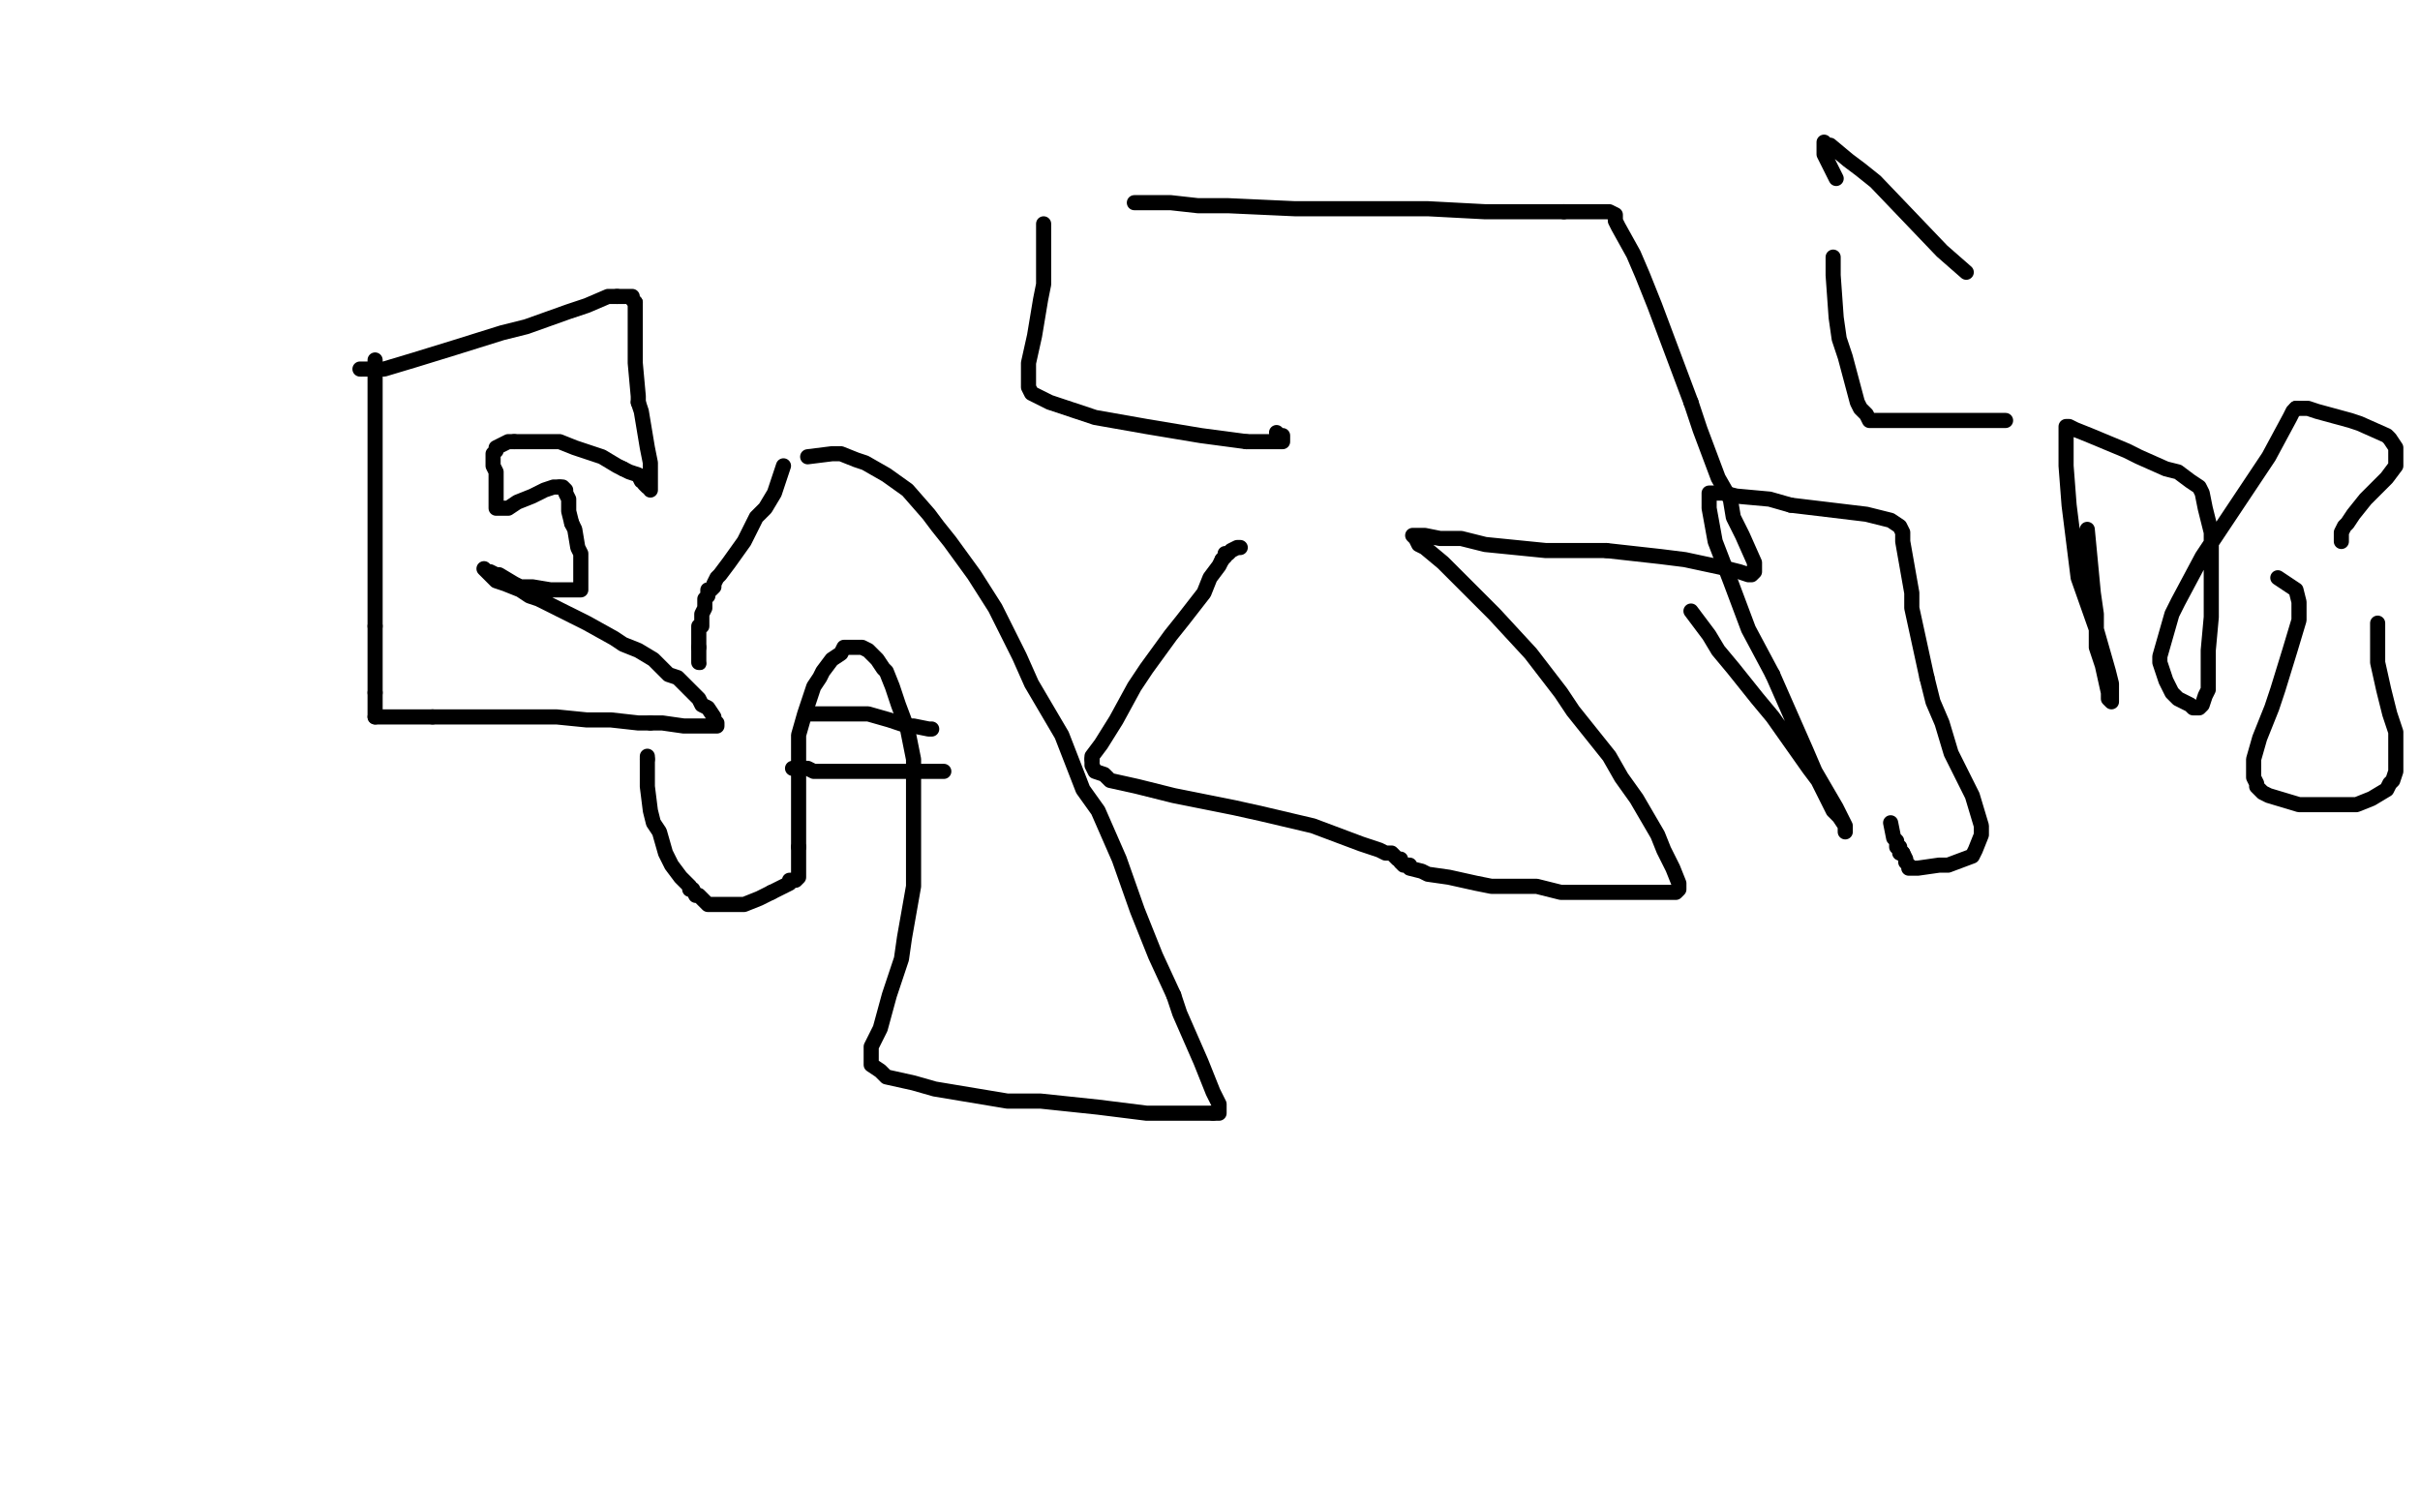 <?xml version="1.0" standalone="no"?>
<!DOCTYPE svg PUBLIC "-//W3C//DTD SVG 1.1//EN"
"http://www.w3.org/Graphics/SVG/1.1/DTD/svg11.dtd">

<svg width="800" height="500" version="1.1" xmlns="http://www.w3.org/2000/svg" xmlns:xlink="http://www.w3.org/1999/xlink" style="stroke-antialiasing: false"><desc>This SVG has been created on https://colorillo.com/</desc><rect x='0' y='0' width='800' height='500' style='fill: rgb(255,255,255); stroke-width:0' /><polyline points="124,119 124,124 124,124 124,126 124,126 124,131 124,131 124,134 124,134 124,140 124,140 124,143 124,143 124,149 124,149 124,153 124,153 124,156 124,156 124,160 124,160 124,168 124,168 124,170 124,175 124,176 124,180 124,185 124,187 124,192 124,194 124,196 124,202 124,204 124,207" style="fill: none; stroke: #000000; stroke-width: 5; stroke-linejoin: round; stroke-linecap: round; stroke-antialiasing: false; stroke-antialias: 0; opacity: 1.0"/>
<polyline points="124,229 124,231 124,233 124,234 124,236 124,237" style="fill: none; stroke: #000000; stroke-width: 5; stroke-linejoin: round; stroke-linecap: round; stroke-antialiasing: false; stroke-antialias: 0; opacity: 1.0"/>
<polyline points="215,239 219,239 226,240 229,240 232,240 234,240 236,240 237,240 237,239 236,238 236,237 234,234 232,233 231,231 227,227 224,224 221,223 216,218 211,215 206,213 203,211 194,206 186,202 178,198 175,197 172,195 167,193 164,192 162,190 160,188 161,189 162,189 164,190 165,190 170,193 172,194 176,194 182,195 184,195 186,195 189,195 190,195 191,195 192,195 192,194 192,193 192,191 192,190 192,188 192,183 191,181 190,175 189,173" style="fill: none; stroke: #000000; stroke-width: 5; stroke-linejoin: round; stroke-linecap: round; stroke-antialiasing: false; stroke-antialias: 0; opacity: 1.0"/>
<polyline points="185,161 184,161 183,161 180,162 178,163 176,164 171,166 168,168 166,168 164,168 164,167 164,166 164,165 164,162 164,160 164,157 164,156 163,154 163,153 163,152 163,151 163,150 164,149 164,148 166,147 168,146 170,146" style="fill: none; stroke: #000000; stroke-width: 5; stroke-linejoin: round; stroke-linecap: round; stroke-antialiasing: false; stroke-antialias: 0; opacity: 1.0"/>
<polyline points="124,207 124,209 124,214 124,216 124,220 124,221 124,223 124,225 124,227 124,228 124,229" style="fill: none; stroke: #000000; stroke-width: 5; stroke-linejoin: round; stroke-linecap: round; stroke-antialiasing: false; stroke-antialias: 0; opacity: 1.0"/>
<polyline points="206,155 208,156 211,157 212,159 213,159 213,160 214,161 215,161 215,162 215,161 215,160 215,157 215,155 215,153 214,148 213,142 212,136 211,133" style="fill: none; stroke: #000000; stroke-width: 5; stroke-linejoin: round; stroke-linecap: round; stroke-antialiasing: false; stroke-antialias: 0; opacity: 1.0"/>
<polyline points="143,237 151,237 159,237 169,237 179,237 184,237 194,238 198,238 202,238 211,239 215,239" style="fill: none; stroke: #000000; stroke-width: 5; stroke-linejoin: round; stroke-linecap: round; stroke-antialiasing: false; stroke-antialias: 0; opacity: 1.0"/>
<polyline points="210,100 209,99 209,98 208,98 207,98 206,98 204,98" style="fill: none; stroke: #000000; stroke-width: 5; stroke-linejoin: round; stroke-linecap: round; stroke-antialiasing: false; stroke-antialias: 0; opacity: 1.0"/>
<polyline points="189,173 188,169 188,165 187,163 187,162 186,161 185,161" style="fill: none; stroke: #000000; stroke-width: 5; stroke-linejoin: round; stroke-linecap: round; stroke-antialiasing: false; stroke-antialias: 0; opacity: 1.0"/>
<polyline points="204,98 201,98 194,101 188,103 174,108 166,110 150,115 137,119 127,122 120,122 119,122" style="fill: none; stroke: #000000; stroke-width: 5; stroke-linejoin: round; stroke-linecap: round; stroke-antialiasing: false; stroke-antialias: 0; opacity: 1.0"/>
<polyline points="170,146 171,146 175,146 180,146 185,146 190,148 196,150 199,151 204,154 206,155" style="fill: none; stroke: #000000; stroke-width: 5; stroke-linejoin: round; stroke-linecap: round; stroke-antialiasing: false; stroke-antialias: 0; opacity: 1.0"/>
<polyline points="259,154 257,160 257,160 256,163 256,163 253,168 253,168 250,171 250,171 246,179 246,179 241,186 241,186 238,190 238,190 237,191 237,191 236,193 236,193 236,194 236,194 235,195 235,195 234,195 234,196 234,197 233,198 233,200 233,201 232,203 232,204 232,206 232,207 231,207 231,208 231,209 231,210 231,211 231,212 231,213 231,214" style="fill: none; stroke: #000000; stroke-width: 5; stroke-linejoin: round; stroke-linecap: round; stroke-antialiasing: false; stroke-antialias: 0; opacity: 1.0"/>
<polyline points="211,133 211,131 210,120 210,116 210,111 210,107 210,105 210,104 210,102 210,101 210,100" style="fill: none; stroke: #000000; stroke-width: 5; stroke-linejoin: round; stroke-linecap: round; stroke-antialiasing: false; stroke-antialias: 0; opacity: 1.0"/>
<circle cx="231.5" cy="219.5" r="2" style="fill: #000000; stroke-antialiasing: false; stroke-antialias: 0; opacity: 1.0"/>
<polyline points="267,151 275,150 275,150 278,150 278,150 283,152 283,152 286,153 286,153 293,157 293,157 300,162 300,162 307,170 307,170 310,174 310,174 314,179 314,179 322,190 322,190 329,201 337,217 341,226 351,243 358,261 363,268 370,284 376,301 382,316 388,329" style="fill: none; stroke: #000000; stroke-width: 5; stroke-linejoin: round; stroke-linecap: round; stroke-antialiasing: false; stroke-antialias: 0; opacity: 1.0"/>
<polyline points="401,368 398,368 386,368 379,368 363,366 344,364 333,364 309,360 302,358 293,356 291,354 288,352 288,351 288,350 288,346 289,344 291,340 294,329 298,317 299,310 302,293 302,283 302,279 302,255 302,251 300,241 297,233 295,227 293,222 292,221 290,218 288,216 287,215 285,214 284,214 283,214 282,214 279,214 278,216 275,218 272,222 271,224 269,227 267,233 266,236 264,243 264,250 264,253 264,266 264,270 264,280" style="fill: none; stroke: #000000; stroke-width: 5; stroke-linejoin: round; stroke-linecap: round; stroke-antialiasing: false; stroke-antialias: 0; opacity: 1.0"/>
<circle cx="119.5" cy="122.5" r="2" style="fill: #000000; stroke-antialiasing: false; stroke-antialias: 0; opacity: 1.0"/>
<polyline points="255,295 251,297 246,299 243,299 240,299 237,299 234,299 233,298 232,297 231,296 230,296 229,294 228,294 228,293 225,290 222,286 220,282 218,275 216,272 215,268 214,260 214,254 214,253 214,251" style="fill: none; stroke: #000000; stroke-width: 5; stroke-linejoin: round; stroke-linecap: round; stroke-antialiasing: false; stroke-antialias: 0; opacity: 1.0"/>
<polyline points="124,237 125,237 126,237 127,237 130,237 132,237 134,237 140,237 143,237" style="fill: none; stroke: #000000; stroke-width: 5; stroke-linejoin: round; stroke-linecap: round; stroke-antialiasing: false; stroke-antialias: 0; opacity: 1.0"/>
<polyline points="231,214 231,215 231,216 231,218 231,219" style="fill: none; stroke: #000000; stroke-width: 5; stroke-linejoin: round; stroke-linecap: round; stroke-antialiasing: false; stroke-antialias: 0; opacity: 1.0"/>
<polyline points="214,251 214,250" style="fill: none; stroke: #000000; stroke-width: 5; stroke-linejoin: round; stroke-linecap: round; stroke-antialiasing: false; stroke-antialias: 0; opacity: 1.0"/>
<polyline points="267,236 272,236 272,236 274,236 274,236 277,236 277,236 283,236 283,236 287,236 287,236 294,238 294,238 300,240 300,240 302,240 302,240 307,241 307,241 308,241 308,241" style="fill: none; stroke: #000000; stroke-width: 5; stroke-linejoin: round; stroke-linecap: round; stroke-antialiasing: false; stroke-antialias: 0; opacity: 1.0"/>
<polyline points="388,329 390,335 397,351 399,356 401,361 402,363 403,365 403,366 403,367 403,368 402,368 401,368" style="fill: none; stroke: #000000; stroke-width: 5; stroke-linejoin: round; stroke-linecap: round; stroke-antialiasing: false; stroke-antialias: 0; opacity: 1.0"/>
<polyline points="345,74 345,83 345,83 345,88 345,88 345,94 345,94 344,99 344,99 342,111 342,111 340,120 340,120 340,123 340,123 340,124 340,124 340,125 340,125 340,126 340,127 340,128 341,130 343,131 347,133 350,134 362,138 379,141 397,144 412,146" style="fill: none; stroke: #000000; stroke-width: 5; stroke-linejoin: round; stroke-linecap: round; stroke-antialiasing: false; stroke-antialias: 0; opacity: 1.0"/>
<polyline points="517,70 525,70 529,70 531,70 532,70 534,71 534,73 535,75 540,84 543,91 547,101 559,133" style="fill: none; stroke: #000000; stroke-width: 5; stroke-linejoin: round; stroke-linecap: round; stroke-antialiasing: false; stroke-antialias: 0; opacity: 1.0"/>
<polyline points="264,280 264,283 264,286 264,287 264,289 264,290 263,291 261,291 261,292 259,293 257,294 255,295" style="fill: none; stroke: #000000; stroke-width: 5; stroke-linejoin: round; stroke-linecap: round; stroke-antialiasing: false; stroke-antialias: 0; opacity: 1.0"/>
<polyline points="262,254 267,254 267,254 269,255 269,255 276,255 276,255 281,255 281,255 291,255 291,255 301,255 301,255 304,255 304,255 307,255 307,255 311,255 311,255 312,255 312,255" style="fill: none; stroke: #000000; stroke-width: 5; stroke-linejoin: round; stroke-linecap: round; stroke-antialiasing: false; stroke-antialias: 0; opacity: 1.0"/>
<polyline points="412,146 417,146 424,146 424,145 424,144 423,144 422,143" style="fill: none; stroke: #000000; stroke-width: 5; stroke-linejoin: round; stroke-linecap: round; stroke-antialiasing: false; stroke-antialias: 0; opacity: 1.0"/>
<polyline points="559,133 562,142 568,158 572,165 573,171 576,177 580,186 580,189 579,190 578,190 575,189 571,188 557,185 549,184 531,182" style="fill: none; stroke: #000000; stroke-width: 5; stroke-linejoin: round; stroke-linecap: round; stroke-antialiasing: false; stroke-antialias: 0; opacity: 1.0"/>
<polyline points="375,67 387,67 387,67 396,68 396,68 406,68 406,68 428,69 428,69 440,69 440,69 462,69 462,69 472,69 472,69 491,70 491,70 506,70 506,70 513,70 513,70 517,70 517,70" style="fill: none; stroke: #000000; stroke-width: 5; stroke-linejoin: round; stroke-linecap: round; stroke-antialiasing: false; stroke-antialias: 0; opacity: 1.0"/>
<polyline points="531,182 511,182 491,180 483,178 476,178 471,177 468,177 467,177 468,178 469,180 471,181 477,186 481,190 489,198 494,203 506,216 516,229 520,235 532,250 536,257 541,264 548,276 550,281 553,287 555,292 555,293 555,294 554,295 553,295 551,295 548,295 542,295 516,295 508,293 493,293 488,292 479,290 472,289 470,288 466,287 466,286 464,286 463,285 463,284 462,284 460,282 458,282 456,281 450,279 434,273 417,269 408,267 393,264 388,263 376,260 367,258 365,256 362,255 361,253 361,251" style="fill: none; stroke: #000000; stroke-width: 5; stroke-linejoin: round; stroke-linecap: round; stroke-antialiasing: false; stroke-antialias: 0; opacity: 1.0"/>
<polyline points="404,185 405,184 405,183 406,183 407,182 409,181 410,181" style="fill: none; stroke: #000000; stroke-width: 5; stroke-linejoin: round; stroke-linecap: round; stroke-antialiasing: false; stroke-antialias: 0; opacity: 1.0"/>
<polyline points="559,202 565,210 565,210 568,215 568,215 573,221 573,221 581,231 581,231 586,237 586,237 598,254 598,254 601,258 601,258 606,268 606,268 608,270 608,270 610,273 610,275 610,274 610,273 609,271 607,267 600,255 597,248 586,223" style="fill: none; stroke: #000000; stroke-width: 5; stroke-linejoin: round; stroke-linecap: round; stroke-antialiasing: false; stroke-antialias: 0; opacity: 1.0"/>
<polyline points="637,224 639,232 642,239 645,249 652,263 655,273 655,276 653,281 652,283 644,286 641,286 634,287 632,287 631,287 631,286 630,285 630,284 629,282" style="fill: none; stroke: #000000; stroke-width: 5; stroke-linejoin: round; stroke-linecap: round; stroke-antialiasing: false; stroke-antialias: 0; opacity: 1.0"/>
<polyline points="592,167 617,170 625,172 628,174 629,176 629,179 632,196 632,201 637,224" style="fill: none; stroke: #000000; stroke-width: 5; stroke-linejoin: round; stroke-linecap: round; stroke-antialiasing: false; stroke-antialias: 0; opacity: 1.0"/>
<polyline points="629,282 628,282 628,280 627,280 627,278 626,277 625,272" style="fill: none; stroke: #000000; stroke-width: 5; stroke-linejoin: round; stroke-linecap: round; stroke-antialiasing: false; stroke-antialias: 0; opacity: 1.0"/>
<polyline points="606,85 606,91 606,91 607,105 607,105 608,112 608,112 610,118 610,118 614,133 614,133 615,135 615,135 617,137 617,137 618,139 618,139 619,139 620,139 621,139 623,139 625,139 636,139 646,139 658,139 663,139" style="fill: none; stroke: #000000; stroke-width: 5; stroke-linejoin: round; stroke-linecap: round; stroke-antialiasing: false; stroke-antialias: 0; opacity: 1.0"/>
<polyline points="650,90 642,83 620,60 615,56 611,53 605,48 603,48 603,47 603,48 603,50 603,51 607,59" style="fill: none; stroke: #000000; stroke-width: 5; stroke-linejoin: round; stroke-linecap: round; stroke-antialiasing: false; stroke-antialias: 0; opacity: 1.0"/>
<polyline points="690,175 692,196 692,196 693,203 693,203 693,214 693,214 695,220 695,220 697,229 697,229 697,231 697,231 698,232 698,232 698,231 698,231 698,230 698,226 697,222 693,208 687,191 686,183 684,167 683,154 683,149 683,143 683,141 684,141 686,142 691,144 703,149 707,151 716,155 720,156 724,159 727,161 728,163 729,168 731,176 731,180 731,189 731,200 731,204 730,215 730,223 730,226 730,228 729,230 728,233 727,234 725,234 724,233 722,232 720,231 719,230 718,229 716,225 714,219 714,217 718,203 720,199 728,184 738,169 742,163 750,151 757,138 758,136 759,135" style="fill: none; stroke: #000000; stroke-width: 5; stroke-linejoin: round; stroke-linecap: round; stroke-antialiasing: false; stroke-antialias: 0; opacity: 1.0"/>
<polyline points="361,251 361,250 364,246 369,238 375,227 379,221 387,210 391,205 398,196 400,191 403,187 404,185" style="fill: none; stroke: #000000; stroke-width: 5; stroke-linejoin: round; stroke-linecap: round; stroke-antialiasing: false; stroke-antialias: 0; opacity: 1.0"/>
<polyline points="759,135 760,135 761,135 763,135 766,136 777,139 780,140 789,144 790,145 792,148 792,152 792,154 789,158 787,160 782,165 778,170 776,173 775,174 774,176 774,179" style="fill: none; stroke: #000000; stroke-width: 5; stroke-linejoin: round; stroke-linecap: round; stroke-antialiasing: false; stroke-antialias: 0; opacity: 1.0"/>
<polyline points="586,223 578,208 572,192 567,179 565,168 565,165 565,164 565,163 566,163 570,163 574,164 585,165 592,167" style="fill: none; stroke: #000000; stroke-width: 5; stroke-linejoin: round; stroke-linecap: round; stroke-antialiasing: false; stroke-antialias: 0; opacity: 1.0"/>
<polyline points="786,206 786,208 786,213 786,219 788,228 789,232 790,236 792,242 792,248 792,251 792,255 791,258 790,259 789,261 784,264 779,266 768,266 763,266 760,266 750,263 748,262 746,260 746,259 745,257 745,251 747,244 751,234 753,228 757,215 760,205 760,201 760,199 759,195 753,191" style="fill: none; stroke: #000000; stroke-width: 5; stroke-linejoin: round; stroke-linecap: round; stroke-antialiasing: false; stroke-antialias: 0; opacity: 1.0"/>
</svg>
